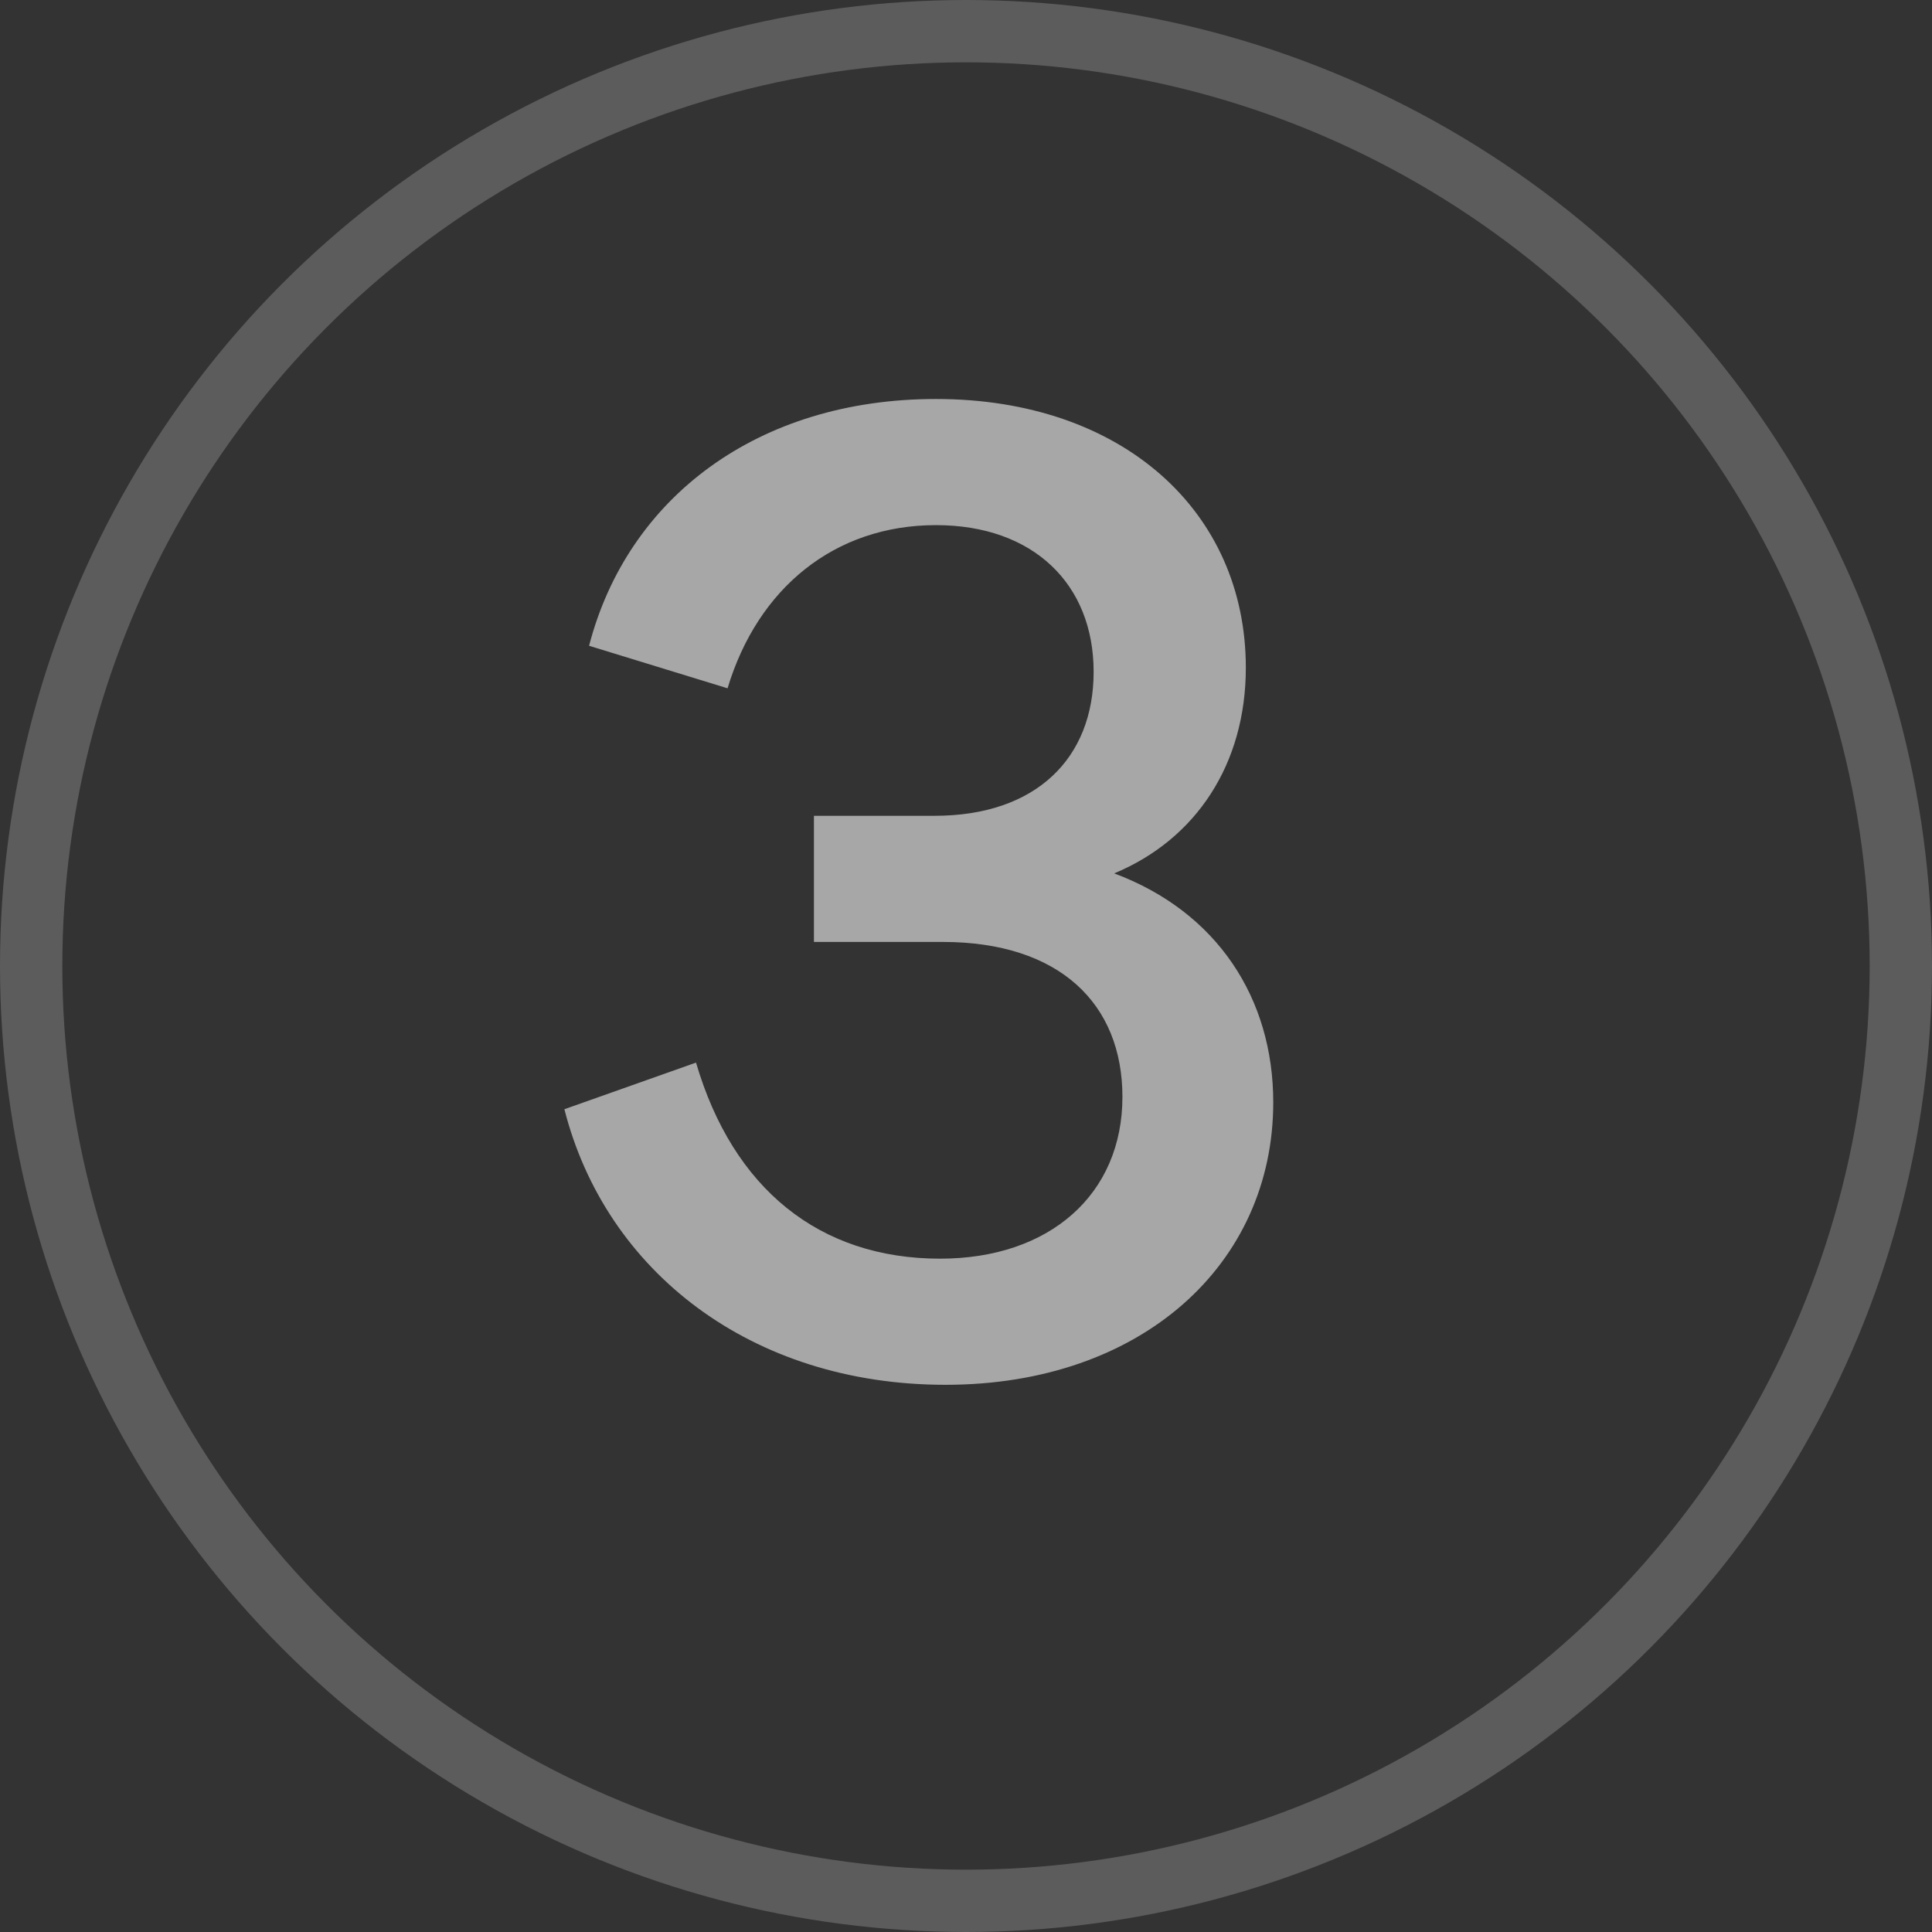 <?xml version="1.0" encoding="UTF-8"?> <svg xmlns="http://www.w3.org/2000/svg" width="31" height="31" viewBox="0 0 31 31" fill="none"><rect x="0" y="0" width="31" height="31" fill="#333333" stroke="none"/><circle cx="15.5" cy="15.5" r="15" stroke="white" stroke-opacity="0.2"></circle><path d="M13.06 13.09H14.996C16.624 13.09 17.548 12.166 17.548 10.78C17.548 9.372 16.58 8.426 15.018 8.426C13.39 8.426 12.158 9.438 11.674 11.044L9.452 10.362C10.068 7.986 12.158 6.402 15.018 6.402C18.01 6.402 19.99 8.206 19.99 10.714C19.99 12.254 19.198 13.464 17.878 14.014C19.528 14.63 20.43 16.016 20.43 17.688C20.43 20.284 18.318 22.22 15.172 22.22C12.048 22.22 9.716 20.394 9.056 17.798L11.168 17.05C11.762 19.074 13.148 20.196 15.084 20.196C16.844 20.196 18.01 19.162 18.01 17.6C18.01 16.104 16.998 15.114 15.128 15.114H13.06V13.09Z" fill="white" fill-opacity="0.57"></path></svg> 